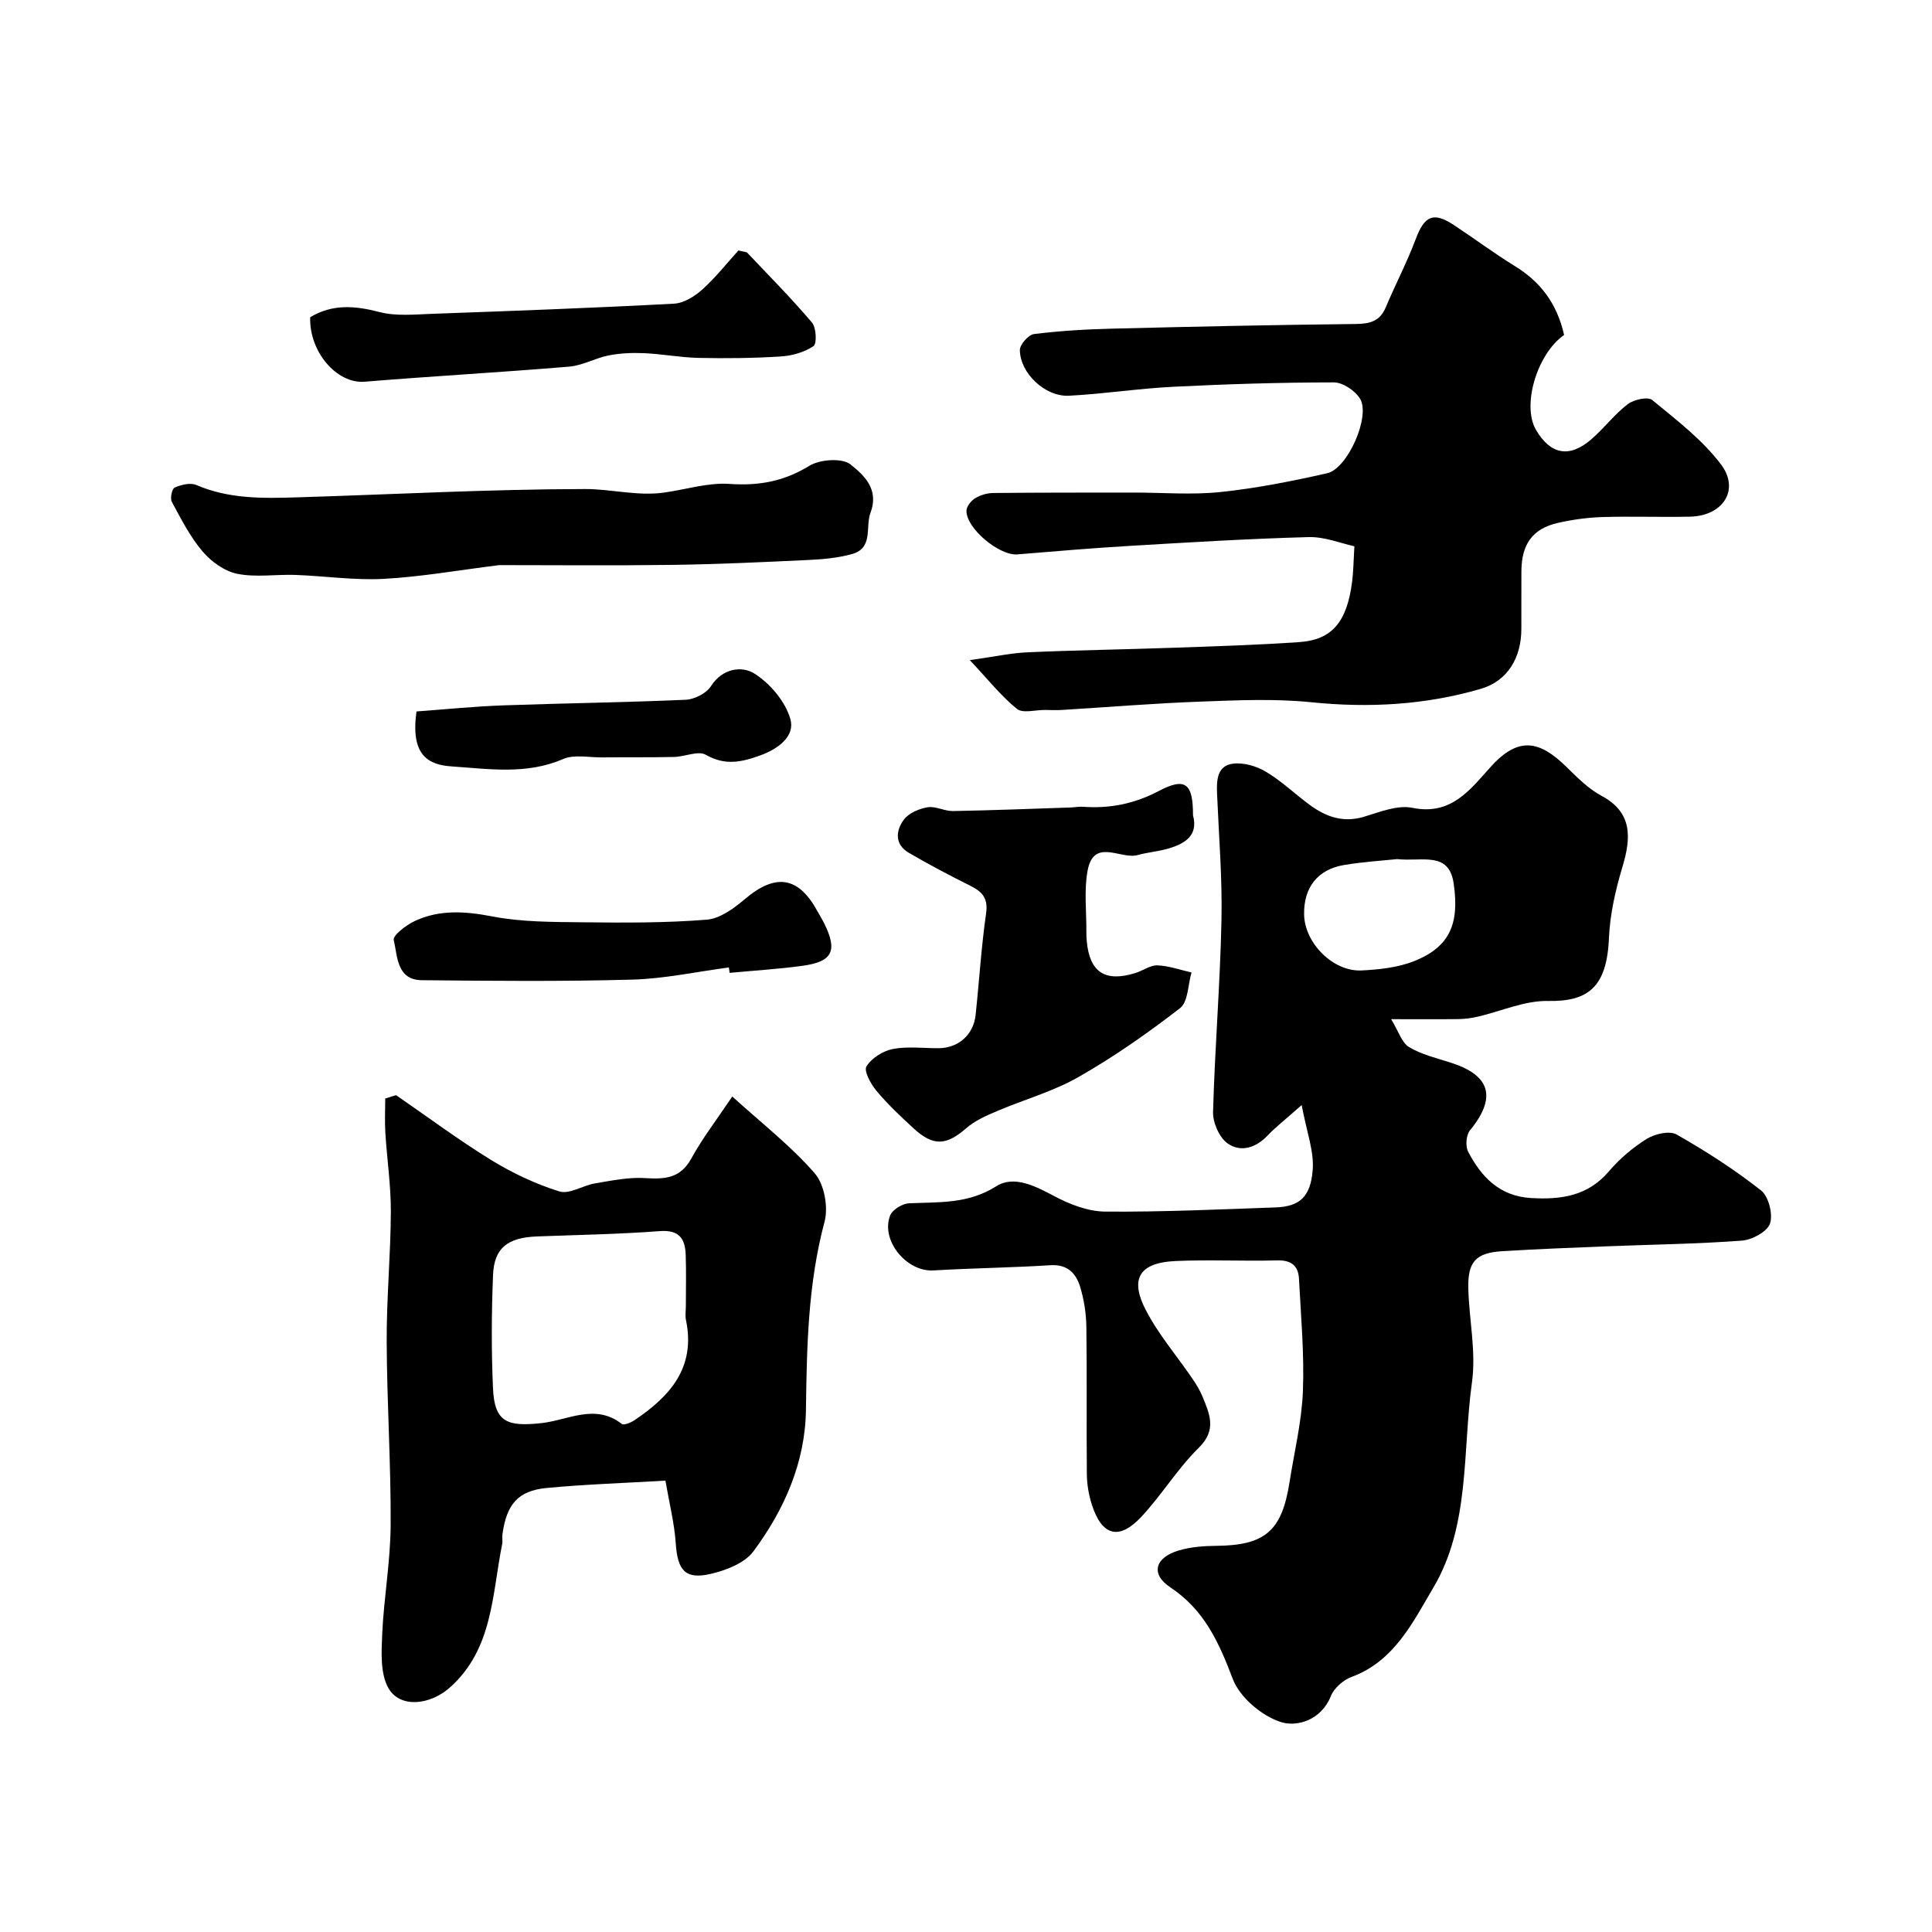 <svg enable-background="new 0 0 400 400" viewBox="0 0 400 400" xmlns="http://www.w3.org/2000/svg"><g fill="#010000"><path d="m269.5 228.79c-3.21 2.85-5.29 4.46-7.09 6.34-2.44 2.56-5.57 3.48-8.22 1.62-1.73-1.21-3.1-4.3-3.04-6.5.36-13.21 1.46-26.4 1.74-39.61.19-8.75-.54-17.53-.91-26.29-.12-2.8-.01-5.82 3.3-6.24 2.2-.28 4.88.51 6.83 1.68 3.21 1.91 5.96 4.57 8.99 6.81 3.37 2.49 6.95 3.81 11.3 2.5 3.26-.98 6.91-2.48 10-1.85 8.09 1.65 11.97-3.77 16.24-8.49 5.83-6.46 10.19-5.35 15.7.04 2.23 2.18 4.51 4.51 7.21 5.95 6.53 3.47 6.15 8.79 4.35 14.76-1.44 4.79-2.58 9.82-2.79 14.79-.44 10.23-4.46 13.09-12.64 12.94-4.83-.09-9.69 2.14-14.55 3.26-1.27.29-2.59.47-3.88.49-4.15.06-8.31.02-14.02.02 1.56 2.55 2.21 4.88 3.71 5.78 2.59 1.55 5.7 2.28 8.63 3.22 7.39 2.35 10.1 6.56 3.98 14.02-.8.97-.97 3.28-.38 4.41 2.72 5.23 6.51 9.21 13 9.6 6.18.36 11.75-.37 16.13-5.51 2.22-2.6 4.94-4.93 7.84-6.73 1.67-1.04 4.71-1.75 6.18-.92 6.08 3.45 12.01 7.27 17.49 11.58 1.57 1.24 2.51 4.93 1.86 6.86-.57 1.69-3.71 3.38-5.83 3.54-9.24.69-18.52.8-27.79 1.17-7.29.29-14.57.57-21.85 1.02-5.47.34-7.15 2.2-6.99 7.83.18 6.44 1.63 13.01.76 19.27-1.99 14.31-.35 29.62-7.99 42.53-4.17 7.04-8.05 15.23-16.92 18.5-1.72.63-3.64 2.3-4.3 3.96-2 5.02-7.02 6.46-10.37 5.39-3.96-1.27-8.51-5.12-9.95-8.93-2.87-7.56-5.89-14.29-12.93-18.96-4.13-2.74-3.21-6.17 1.77-7.64 2.46-.73 5.15-.93 7.74-.95 10.09-.1 13.58-3.05 15.16-13.1.98-6.28 2.53-12.55 2.78-18.86.31-7.76-.41-15.56-.81-23.34-.14-2.69-1.6-3.88-4.53-3.8-6.99.19-14.01-.18-20.99.13-8.24.36-9.23 4.3-6.19 10.16 2.6 5.03 6.4 9.44 9.62 14.16.82 1.21 1.61 2.48 2.15 3.83 1.47 3.6 2.94 6.85-.82 10.53-4.41 4.33-7.68 9.81-11.93 14.33-4.62 4.92-8.17 3.86-10.23-2.68-.63-1.99-.98-4.15-1-6.24-.1-10.16.04-20.33-.1-30.49-.04-2.75-.48-5.57-1.27-8.2-.85-2.81-2.59-4.75-6.15-4.53-8.08.51-16.18.6-24.26 1.08-5.51.32-10.95-6.19-8.95-11.37.46-1.21 2.54-2.47 3.93-2.53 6.2-.28 12.22.17 18.05-3.53 3.68-2.33 8.1-.03 12.07 2.08 3.18 1.69 6.96 3.14 10.48 3.17 11.76.09 23.53-.45 35.3-.87 4.98-.18 7.23-2.21 7.66-7.76.31-3.86-1.25-7.85-2.28-13.43zm19.74-50.92c-2.85.3-6.94.55-10.97 1.22-5.49.92-8.37 4.68-8.27 10.26.11 5.9 6.02 11.89 11.95 11.57 3.68-.19 7.56-.61 10.93-1.97 7.25-2.93 9.31-7.65 8.09-16.02-.99-6.76-6.42-4.5-11.73-5.06z"/><path d="m323.83 69.35c-5.61 3.92-8.78 14.58-5.83 19.63 3.01 5.16 6.94 5.91 11.49 1.95 2.63-2.29 4.79-5.16 7.54-7.27 1.25-.95 4.16-1.58 5.06-.83 5.02 4.13 10.35 8.2 14.22 13.32 3.97 5.26.41 10.67-6.4 10.82-6.05.13-12.11-.1-18.16.08-3.09.1-6.22.53-9.24 1.22-5.19 1.18-7.49 4.4-7.52 9.96-.02 4 0 8-.01 11.99-.01 5.92-2.8 10.76-8.41 12.4-11.45 3.34-23.15 3.99-35.1 2.77-7.56-.77-15.27-.41-22.9-.13-9.58.35-19.14 1.14-28.71 1.73-1.16.07-2.33.01-3.5 0-1.98-.02-4.6.75-5.81-.22-3.24-2.61-5.88-5.97-9.76-10.1 5.04-.7 8.52-1.47 12.01-1.62 9.94-.44 19.89-.58 29.84-.93 8.79-.31 17.59-.57 26.36-1.18 6.8-.47 9.89-4.17 10.95-12.57.26-2.08.28-4.2.46-7.27-2.75-.59-6.13-1.99-9.46-1.9-12.36.33-24.72 1.09-37.06 1.82-7.76.46-15.51 1.12-23.26 1.76-3.74.31-10.66-5.43-10.53-9.08.03-.89.97-2.04 1.8-2.55 1.07-.65 2.45-1.06 3.71-1.08 9.7-.1 19.4-.08 29.1-.09 6 0 12.05.51 17.98-.11 7.42-.78 14.8-2.24 22.08-3.89 4.26-.96 9.03-11.82 6.81-15.44-1.02-1.66-3.58-3.38-5.44-3.37-11.1.01-22.2.35-33.29.91-7.18.36-14.33 1.48-21.51 1.85-4.93.26-10.13-4.63-10.19-9.45-.01-1.14 1.79-3.18 2.94-3.32 5.39-.67 10.84-.99 16.28-1.12 16.76-.42 33.52-.78 50.28-.96 2.96-.03 5.05-.55 6.27-3.48 1.98-4.72 4.38-9.27 6.17-14.05 1.81-4.86 3.64-5.77 7.9-2.97 4.22 2.78 8.28 5.82 12.58 8.47 5.35 3.26 8.79 7.78 10.26 14.3z"/><path d="m82 226.74c6.55 4.51 12.93 9.27 19.69 13.43 4.4 2.7 9.2 4.97 14.11 6.5 2.09.65 4.89-1.25 7.43-1.67 3.4-.57 6.89-1.3 10.28-1.09 4.07.25 7.32.12 9.61-4.04 2.33-4.25 5.33-8.13 8.49-12.85 6.17 5.61 12.18 10.27 17.07 15.9 1.99 2.29 2.84 7.01 2.03 10.05-3.44 12.85-3.67 25.84-3.85 38.98-.15 10.84-4.49 20.65-10.88 29.25-1.81 2.43-5.63 3.91-8.81 4.65-5.3 1.24-6.89-.73-7.26-6.29-.28-4.15-1.32-8.25-2.14-13.01-8.5.5-16.58.76-24.61 1.52-5.93.57-8.29 3.39-9.14 9.63-.09.65.08 1.35-.05 1.99-2.11 10.44-1.89 21.73-10.83 29.69-4.15 3.69-10.35 4.3-12.72.13-1.71-3.01-1.45-7.42-1.29-11.17.34-7.54 1.71-15.06 1.75-22.59.07-12.65-.77-25.31-.82-37.97-.04-8.96.82-17.92.86-26.88.02-5.47-.8-10.93-1.14-16.4-.15-2.35-.02-4.72-.02-7.07.75-.23 1.5-.46 2.24-.69zm60 43.57c0-3.49.09-6.98-.03-10.47-.11-3.38-1.33-5.26-5.39-4.95-8.44.64-16.92.78-25.39 1.1-6.05.23-8.88 2.36-9.11 7.95-.32 7.82-.36 15.68-.01 23.5.31 7.05 2.97 7.98 10.11 7.19 5.36-.59 11.08-4.12 16.55.18.43.33 1.87-.26 2.61-.76 7.38-4.93 12.74-10.93 10.68-20.76-.19-.95-.02-1.98-.02-2.98z"/><path d="m247 168.8c1.17 4.3-1.83 6.04-5.7 7.04-1.89.49-3.86.66-5.74 1.19-3.53.98-9.12-3.65-10.39 3.25-.75 4.06-.22 8.36-.25 12.55-.01.67.02 1.33.08 2 .58 6.46 3.78 8.58 10.08 6.62 1.55-.48 3.06-1.64 4.56-1.58 2.36.09 4.7.94 7.05 1.47-.74 2.52-.69 6.08-2.38 7.39-6.69 5.18-13.68 10.07-21.02 14.26-5.27 3.01-11.31 4.67-16.94 7.08-2.2.94-4.51 1.95-6.27 3.49-4.13 3.6-6.82 3.83-10.92.07-2.7-2.48-5.38-5.01-7.72-7.81-1.16-1.39-2.63-4.09-2.05-5.03 1.05-1.71 3.4-3.2 5.43-3.6 3.05-.59 6.3-.16 9.47-.17 4.1-.01 7.26-2.75 7.7-6.88.75-7.01 1.17-14.06 2.17-21.03.44-3.09-.73-4.44-3.17-5.67-4.35-2.18-8.66-4.43-12.85-6.89-2.95-1.73-2.69-4.6-1-6.86 1.01-1.35 3.14-2.26 4.9-2.55 1.66-.28 3.51.81 5.27.78 8.13-.15 16.26-.47 24.39-.74.83-.03 1.66-.21 2.48-.15 5.53.41 10.62-.59 15.67-3.23 5.56-2.94 7.16-1.65 7.15 5z"/><path d="m103.37 117c-8.66 1.08-16.29 2.44-23.96 2.85-6.06.32-12.18-.6-18.28-.82-4.01-.14-8.15.55-12.01-.23-2.63-.53-5.39-2.52-7.18-4.63-2.59-3.04-4.45-6.73-6.37-10.28-.39-.72.04-2.71.6-2.95 1.35-.58 3.25-1.06 4.47-.53 6.76 2.92 13.83 2.78 20.92 2.56 19.87-.61 39.74-1.69 59.61-1.72 5.34-.01 10.79 1.5 16.28.74 4.53-.63 9.11-2.11 13.57-1.8 6.09.42 11.29-.52 16.55-3.75 2.21-1.35 6.81-1.67 8.54-.27 2.61 2.12 5.98 4.98 4.12 9.97-1.12 3 .65 7.33-3.86 8.58-2.97.82-6.14 1.09-9.24 1.23-9.26.44-18.53.87-27.79 1-12.3.17-24.6.05-35.97.05z"/><path d="m152.88 51.86c1.23.3 1.64.27 1.83.47 4.52 4.77 9.16 9.45 13.4 14.45.9 1.06 1.04 4.39.32 4.88-1.89 1.27-4.43 1.99-6.75 2.14-5.66.36-11.34.42-17.01.3-3.78-.08-7.53-.81-11.31-.98-2.43-.11-4.94 0-7.32.46-2.79.55-5.44 2.1-8.23 2.33-14.1 1.18-28.22 1.96-42.32 3.12-5.7.47-11.49-6.12-11.27-13.35 4.62-2.79 9.3-2.39 14.37-1.07 3.44.89 7.27.49 10.92.36 16.69-.6 33.37-1.21 50.05-2.1 2.03-.11 4.3-1.53 5.9-2.97 2.79-2.54 5.17-5.57 7.42-8.04z"/><path d="m150.91 200.3c-6.66.88-13.3 2.33-19.98 2.52-14.52.4-29.05.27-43.58.12-5.24-.05-5.04-4.98-5.83-8.33-.22-.95 2.59-3.1 4.37-3.93 5.16-2.4 10.44-2.02 16.05-.94 6.12 1.18 12.52 1.14 18.81 1.21 8.53.1 17.08.14 25.57-.54 2.78-.22 5.69-2.39 7.98-4.33 6.29-5.31 11.03-4.62 14.94 2.58.47.86.99 1.69 1.43 2.57 2.76 5.59 1.71 7.86-4.4 8.71-5.04.7-10.14 1-15.21 1.48-.06-.38-.11-.75-.15-1.12z"/><path d="m86.23 147.3c6.13-.45 12.02-1.05 17.93-1.26 12.59-.45 25.19-.6 37.77-1.16 1.84-.08 4.31-1.32 5.26-2.81 2.41-3.79 6.48-4.21 8.98-2.63 3.27 2.07 6.47 5.83 7.48 9.48.96 3.46-2.42 6.11-6.3 7.5-3.93 1.41-7.26 2.11-11.22-.15-1.58-.9-4.34.4-6.57.45-4.99.11-9.98.04-14.97.09-2.69.02-5.72-.65-8.01.34-7.57 3.29-15.43 2.04-23.03 1.53-4.93-.32-8.58-2.32-7.32-11.38z"/></g></svg>